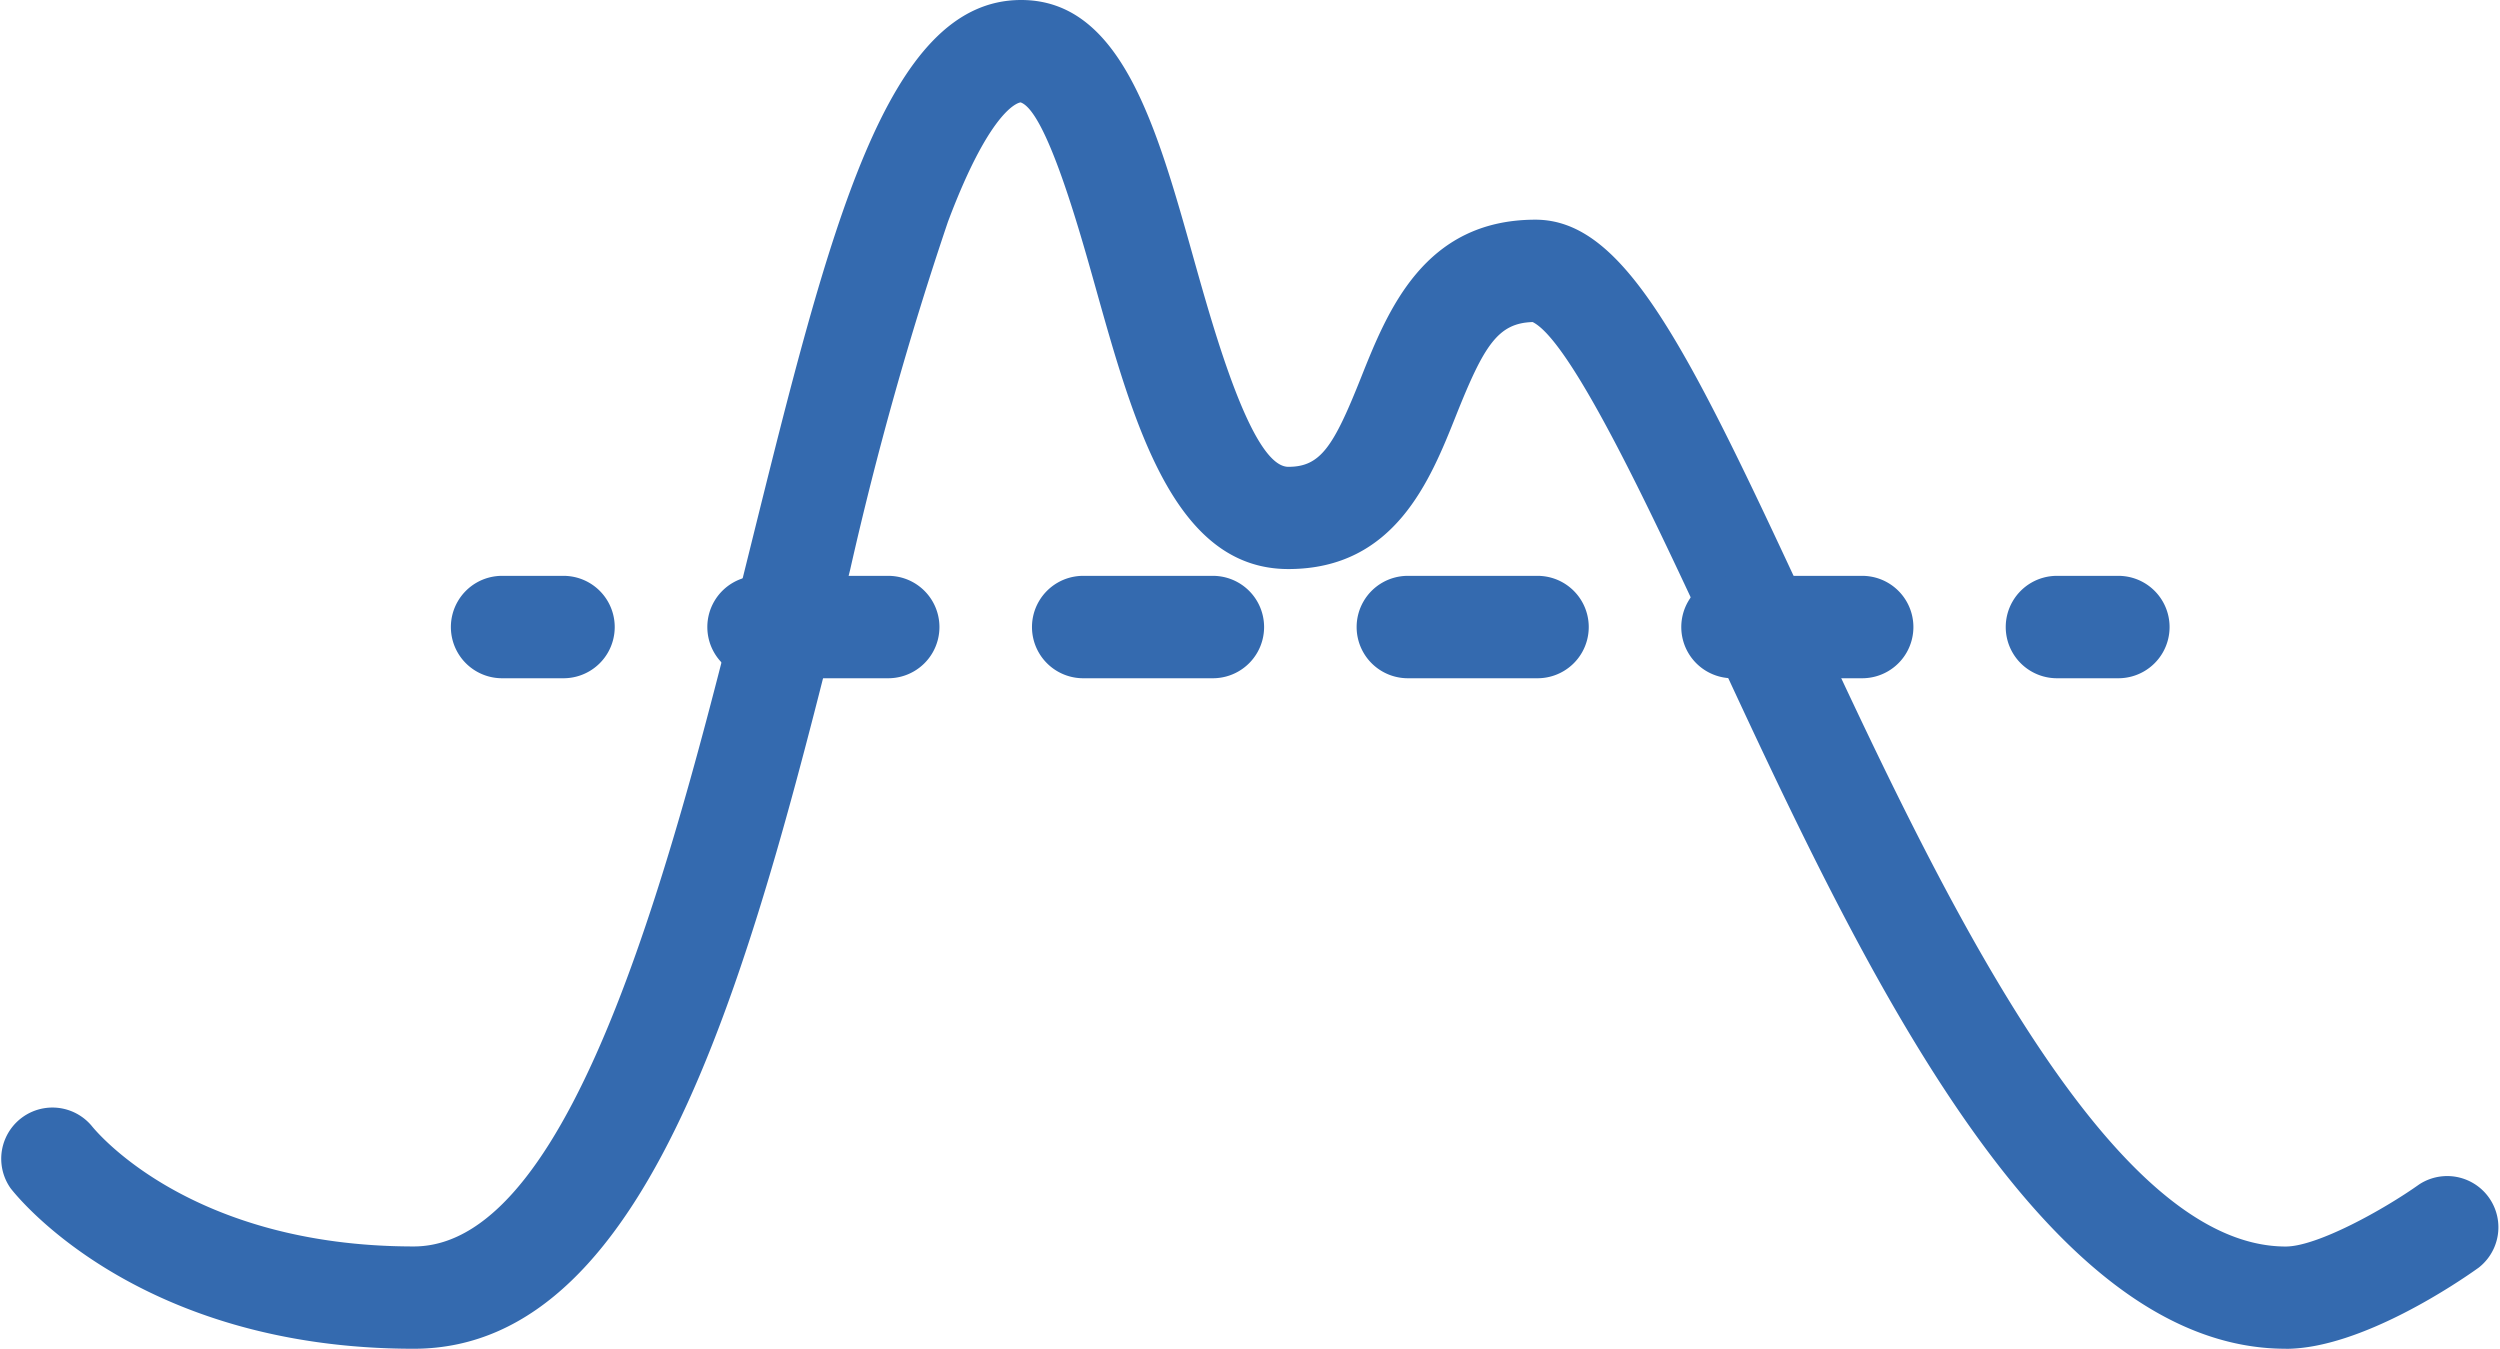 <svg id="Group_382" data-name="Group 382" xmlns="http://www.w3.org/2000/svg" xmlns:xlink="http://www.w3.org/1999/xlink" width="73.24" height="39.513" viewBox="0 0 73.24 39.513">
  <defs>
    <clipPath id="clip-path">
      <rect id="Rectangle_485" data-name="Rectangle 485" width="73.24" height="39.513" fill="#346aaf"/>
    </clipPath>
  </defs>
  <g id="Group_381" data-name="Group 381" clip-path="url(#clip-path)">
    <path id="Path_488" data-name="Path 488" d="M66.962,39.513c-7.212,0-12.5-11.385-16.742-20.532-1.761-3.793-4.164-8.972-5.319-9.546-1.013.031-1.421.67-2.244,2.736-.757,1.9-1.795,4.5-4.914,4.5-3.336,0-4.515-4.209-5.656-8.279C31.62,6.728,30.648,3.258,29.9,3c0,0-.831.042-2.13,3.5a101.751,101.751,0,0,0-2.864,10.191C22.127,27.908,19.25,39.513,12.122,39.513,3.994,39.513.455,35,.308,34.808A1.5,1.5,0,0,1,2.683,32.98c.126.158,2.886,3.536,9.439,3.536,4.783,0,7.728-11.878,9.878-20.552C24.3,6.7,25.957,0,29.915,0c2.932,0,3.965,3.685,5.058,7.586.6,2.129,1.706,6.09,2.77,6.09.945,0,1.323-.589,2.13-2.615.778-1.952,1.843-4.625,5.11-4.625,2.6,0,4.419,3.662,7.956,11.282,3.682,7.932,8.724,18.8,14.024,18.8.923,0,2.879-1.086,3.91-1.82a1.5,1.5,0,0,1,1.741,2.44c-.556.4-3.441,2.377-5.651,2.377m-22.1-30.1h0" transform="translate(0)" fill="#346aaf"/>
    <path id="Path_489" data-name="Path 489" d="M47.381,59.294h-1.8a1.5,1.5,0,1,1,0-3h1.8a1.5,1.5,0,1,1,0,3" transform="translate(-30.872 -39.424)" fill="#346aaf"/>
    <path id="Path_490" data-name="Path 490" d="M102.962,59.294h-3.8a1.5,1.5,0,0,1,0-3h3.8a1.5,1.5,0,0,1,0,3m-9.511,0h-3.8a1.5,1.5,0,1,1,0-3h3.8a1.5,1.5,0,1,1,0,3m-9.511,0h-3.8a1.5,1.5,0,0,1,0-3h3.8a1.5,1.5,0,1,1,0,3m-9.511,0h-3.8a1.5,1.5,0,1,1,0-3h3.8a1.5,1.5,0,1,1,0,3" transform="translate(-48.407 -39.424)" fill="#346aaf"/>
    <path id="Path_491" data-name="Path 491" d="M199.361,59.294h-1.8a1.5,1.5,0,0,1,0-3h1.8a1.5,1.5,0,1,1,0,3" transform="translate(-137.301 -39.424)" fill="#346aaf"/>
  </g>
</svg>
